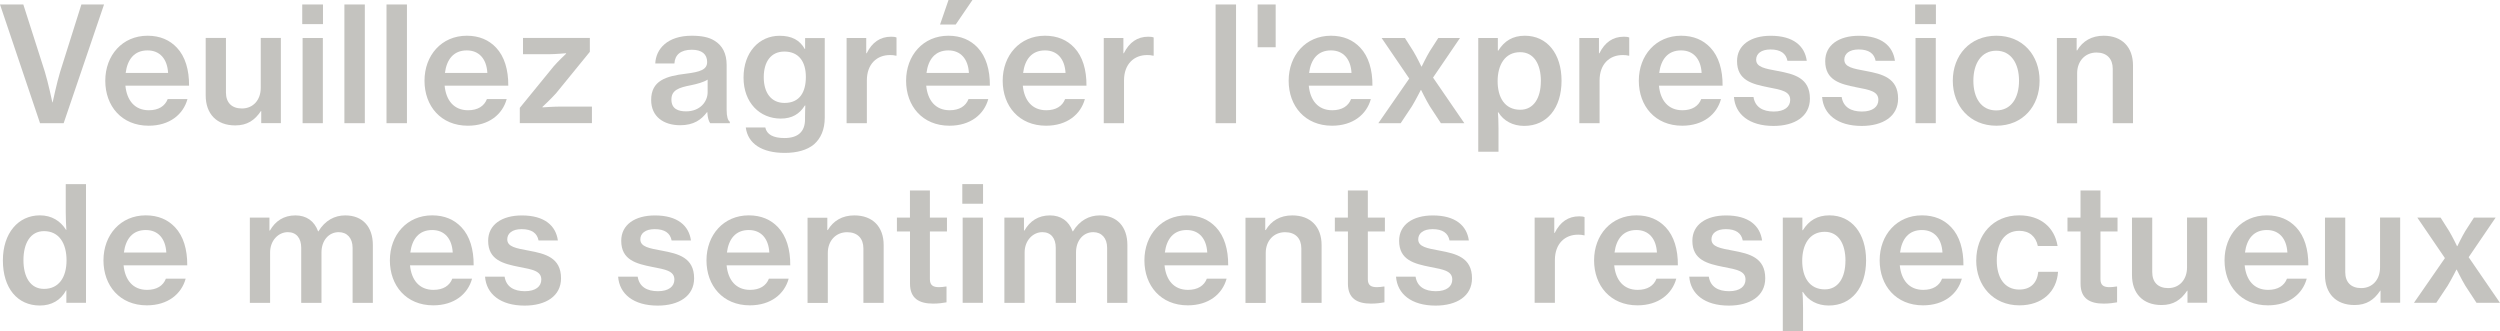 <?xml version="1.0" encoding="UTF-8"?>
<svg id="_レイヤー_2" data-name="レイヤー 2" xmlns="http://www.w3.org/2000/svg" viewBox="0 0 563.96 74.75">
  <defs>
    <style>
      .cls-1 {
        fill: #c4c3bf;
        stroke-width: 0px;
      }
    </style>
  </defs>
  <g id="_クレジット1" data-name="クレジット1">
    <g>
      <path class="cls-1" d="M0,1.01h5.26l4.86,15.19c.76,2.48,1.69,6.88,1.69,6.88h.07s.94-4.43,1.69-6.88L18.36,1.01h5.11l-9.11,26.78h-5.33L0,1.01Z"/>
      <path class="cls-1" d="M23.75,18.21c0-5.72,3.85-10.15,9.54-10.15,2.81,0,5,.97,6.62,2.7,1.87,1.98,2.77,5,2.74,8.57h-14.36c.32,3.31,2.09,5.54,5.29,5.54,2.2,0,3.64-.94,4.25-2.52h4.46c-.94,3.46-4.03,6.01-8.75,6.01-6.12,0-9.79-4.46-9.79-10.15ZM28.35,16.45h9.57c-.18-3.17-1.87-5.08-4.64-5.08-2.99,0-4.54,2.05-4.93,5.08Z"/>
      <path class="cls-1" d="M58.93,27.79v-2.74h-.07c-1.4,2.09-3.1,3.24-5.8,3.24-4.21,0-6.66-2.63-6.66-6.77v-12.96h4.57v12.31c0,2.27,1.3,3.6,3.6,3.6,2.59,0,4.25-1.98,4.25-4.64v-11.27h4.54v19.22h-4.43Z"/>
      <path class="cls-1" d="M68.18,1.01h4.68v4.43h-4.68V1.01ZM68.26,8.57h4.57v19.22h-4.57V8.57Z"/>
      <path class="cls-1" d="M77.69,1.01h4.61v26.78h-4.61V1.01Z"/>
      <path class="cls-1" d="M87.19,1.01h4.61v26.78h-4.61V1.01Z"/>
      <path class="cls-1" d="M95.76,18.21c0-5.72,3.85-10.15,9.54-10.15,2.81,0,5,.97,6.62,2.7,1.87,1.98,2.77,5,2.74,8.57h-14.36c.32,3.31,2.09,5.54,5.29,5.54,2.2,0,3.64-.94,4.25-2.52h4.46c-.94,3.46-4.03,6.01-8.75,6.01-6.12,0-9.79-4.46-9.79-10.15ZM100.37,16.45h9.57c-.18-3.17-1.87-5.08-4.64-5.08-2.99,0-4.54,2.05-4.93,5.08Z"/>
      <path class="cls-1" d="M117.26,24.33l7.67-9.4c.97-1.12,2.77-2.81,2.77-2.81v-.11s-2.41.22-3.89.22h-5.83v-3.67h15.08v3.13l-7.63,9.36c-1.08,1.22-3.06,3.06-3.06,3.06v.11s2.59-.18,4.18-.18h6.98v3.74h-16.27v-3.46Z"/>
      <path class="cls-1" d="M159.56,25.3h-.07c-1.26,1.69-2.99,2.95-6.05,2.95-3.74,0-6.55-1.94-6.55-5.69,0-4.36,3.31-5.4,7.88-5.94,3.17-.4,4.75-.9,4.75-2.63s-1.15-2.77-3.46-2.77c-2.56,0-3.82,1.19-3.92,3.1h-4.32c.14-3.28,2.74-6.26,8.21-6.26,2.2,0,3.89.32,5.15,1.12,1.8,1.08,2.74,2.92,2.74,5.47v10.12c0,1.58.29,2.41.72,2.7v.32h-4.43c-.32-.43-.58-1.19-.65-2.48ZM159.63,20.8v-2.84c-.9.58-2.34.97-3.74,1.26-2.81.54-4.43,1.12-4.43,3.24s1.55,2.66,3.31,2.66c3.13,0,4.86-2.16,4.86-4.32Z"/>
      <path class="cls-1" d="M168.25,28.76h4.39c.32,1.58,1.8,2.38,4.32,2.38,3.06,0,4.64-1.44,4.64-4.21v-.47c0-1.04.04-2.02.07-2.66h-.11c-1.19,1.91-2.88,2.95-5.44,2.95-4.68,0-8.39-3.53-8.39-9.25s3.53-9.43,8.13-9.43c2.7,0,4.54.94,5.69,2.99h.07v-2.48h4.43v17.96c0,2.7-.9,4.68-2.41,6.01-1.58,1.33-3.92,1.94-6.62,1.94-5.15,0-8.31-2.09-8.78-5.72ZM181.79,17.35c0-3.42-1.58-5.72-4.86-5.72-2.99,0-4.64,2.27-4.64,5.79s1.69,5.8,4.68,5.8c3.49,0,4.82-2.52,4.82-5.87Z"/>
      <path class="cls-1" d="M195.4,12.02h.11c1.22-2.48,3.06-3.74,5.51-3.74.54,0,.9.04,1.22.18v4.1h-.14c-.43-.11-.79-.14-1.26-.14-3.02-.04-5.29,2.02-5.29,5.72v9.65h-4.57V8.57h4.43v3.46Z"/>
      <path class="cls-1" d="M204.4,18.21c0-5.72,3.85-10.15,9.54-10.15,2.81,0,5,.97,6.62,2.7,1.87,1.98,2.77,5,2.74,8.57h-14.36c.32,3.31,2.09,5.54,5.29,5.54,2.2,0,3.64-.94,4.25-2.52h4.46c-.94,3.46-4.03,6.01-8.75,6.01-6.12,0-9.79-4.46-9.79-10.15ZM209,16.45h9.57c-.18-3.17-1.87-5.08-4.64-5.08-2.99,0-4.54,2.05-4.93,5.08ZM213.97,0h5.4l-3.78,5.54h-3.53l1.91-5.54Z"/>
      <path class="cls-1" d="M226.19,18.21c0-5.72,3.85-10.15,9.54-10.15,2.81,0,5,.97,6.62,2.7,1.87,1.98,2.77,5,2.74,8.57h-14.36c.32,3.31,2.09,5.54,5.29,5.54,2.2,0,3.64-.94,4.25-2.52h4.46c-.94,3.46-4.03,6.01-8.75,6.01-6.12,0-9.79-4.46-9.79-10.15ZM230.8,16.45h9.57c-.18-3.17-1.87-5.08-4.64-5.08-2.99,0-4.54,2.05-4.93,5.08Z"/>
      <path class="cls-1" d="M253.41,12.02h.11c1.22-2.48,3.06-3.74,5.51-3.74.54,0,.9.04,1.22.18v4.1h-.14c-.43-.11-.79-.14-1.26-.14-3.02-.04-5.29,2.02-5.29,5.72v9.65h-4.57V8.57h4.43v3.46Z"/>
      <path class="cls-1" d="M274.22,1.01h4.61v26.78h-4.61V1.01Z"/>
      <path class="cls-1" d="M283.7,1.01h4.07v9.65h-4.07V1.01Z"/>
      <path class="cls-1" d="M290.7,18.21c0-5.72,3.85-10.15,9.54-10.15,2.81,0,5,.97,6.62,2.7,1.87,1.98,2.77,5,2.74,8.57h-14.36c.32,3.31,2.09,5.54,5.29,5.54,2.2,0,3.64-.94,4.25-2.52h4.46c-.94,3.46-4.03,6.01-8.75,6.01-6.12,0-9.79-4.46-9.79-10.15ZM295.31,16.45h9.57c-.18-3.17-1.87-5.08-4.64-5.08-2.99,0-4.54,2.05-4.93,5.08Z"/>
      <path class="cls-1" d="M317.9,17.71l-6.23-9.14h5.26l1.91,3.02c.79,1.3,1.8,3.42,1.8,3.42h.07s1.04-2.16,1.8-3.42l1.94-3.02h4.9l-6.08,8.93,7.06,10.29h-5.29l-2.52-3.85c-.83-1.37-1.94-3.64-1.94-3.64h-.07s-1.15,2.27-1.98,3.64l-2.56,3.85h-5.04l6.98-10.08Z"/>
      <path class="cls-1" d="M333.46,8.57h4.43v2.84h.11c1.37-2.2,3.28-3.35,5.98-3.35,5,0,8.28,4.03,8.28,10.15s-3.24,10.19-8.42,10.19c-2.56,0-4.64-1.12-5.83-3.06h-.11c.07.72.14,1.94.14,3.74v5.15h-4.57V8.57ZM347.6,18.32c0-3.82-1.55-6.55-4.68-6.55-3.46,0-5.08,2.92-5.08,6.55s1.58,6.44,5.11,6.44c3.02,0,4.64-2.66,4.64-6.44Z"/>
      <path class="cls-1" d="M360.69,12.02h.11c1.22-2.48,3.06-3.74,5.51-3.74.54,0,.9.04,1.22.18v4.1h-.14c-.43-.11-.79-.14-1.26-.14-3.02-.04-5.29,2.02-5.29,5.72v9.65h-4.57V8.57h4.43v3.46Z"/>
      <path class="cls-1" d="M369.69,18.21c0-5.72,3.85-10.15,9.54-10.15,2.81,0,5,.97,6.62,2.7,1.87,1.98,2.77,5,2.74,8.57h-14.36c.32,3.31,2.09,5.54,5.29,5.54,2.2,0,3.64-.94,4.25-2.52h4.46c-.94,3.46-4.03,6.01-8.75,6.01-6.12,0-9.79-4.46-9.79-10.15ZM374.29,16.45h9.57c-.18-3.17-1.87-5.08-4.64-5.08-2.99,0-4.54,2.05-4.93,5.08Z"/>
      <path class="cls-1" d="M391.17,21.88h4.39c.36,2.3,2.12,3.28,4.57,3.28s3.71-1.08,3.71-2.63c0-1.91-1.94-2.27-4.97-2.84-3.6-.72-7.02-1.55-7.02-5.9,0-3.64,3.1-5.72,7.6-5.72,5.11,0,7.67,2.3,8.13,5.65h-4.36c-.32-1.66-1.55-2.56-3.82-2.56-2.12,0-3.24.97-3.24,2.3,0,1.69,1.98,2.02,4.9,2.56,3.64.68,7.23,1.55,7.23,6.23,0,4.03-3.46,6.16-8.21,6.16-5.47,0-8.64-2.63-8.93-6.52Z"/>
      <path class="cls-1" d="M411.06,21.88h4.39c.36,2.3,2.12,3.28,4.57,3.28s3.71-1.08,3.71-2.63c0-1.91-1.94-2.27-4.97-2.84-3.6-.72-7.02-1.55-7.02-5.9,0-3.64,3.1-5.72,7.6-5.72,5.11,0,7.67,2.3,8.13,5.65h-4.36c-.32-1.66-1.55-2.56-3.82-2.56-2.12,0-3.24.97-3.24,2.3,0,1.69,1.98,2.02,4.9,2.56,3.64.68,7.23,1.55,7.23,6.23,0,4.03-3.46,6.16-8.21,6.16-5.47,0-8.64-2.63-8.93-6.52Z"/>
      <path class="cls-1" d="M432.03,1.01h4.68v4.43h-4.68V1.01ZM432.11,8.57h4.57v19.22h-4.57V8.57Z"/>
      <path class="cls-1" d="M440.52,18.21c0-5.72,3.85-10.15,9.83-10.15s9.75,4.43,9.75,10.15-3.78,10.15-9.75,10.15-9.83-4.46-9.83-10.15ZM455.46,18.21c0-3.89-1.8-6.77-5.15-6.77s-5.15,2.88-5.15,6.77,1.76,6.7,5.15,6.7,5.15-2.84,5.15-6.7Z"/>
      <path class="cls-1" d="M468.46,11.37h.11c1.26-2.12,3.28-3.31,5.98-3.31,4.14,0,6.62,2.56,6.62,6.7v13.03h-4.57v-12.27c0-2.27-1.33-3.67-3.67-3.67-2.56,0-4.36,1.94-4.36,4.68v11.27h-4.57V8.57h4.46v2.81Z"/>
      <path class="cls-1" d="M.65,58.73c0-6.12,3.46-10.15,8.35-10.15,2.66,0,4.64,1.26,5.9,3.28h.07c-.07-1.04-.14-2.56-.14-4v-6.33h4.57v26.78h-4.43v-2.81h-.07c-1.19,2.23-3.28,3.42-5.9,3.42-5.08,0-8.35-3.92-8.35-10.19ZM15.01,58.73c0-3.85-1.69-6.59-5.08-6.59-3.1,0-4.64,2.77-4.64,6.55s1.55,6.48,4.64,6.48c3.38,0,5.08-2.66,5.08-6.44Z"/>
      <path class="cls-1" d="M23.34,58.73c0-5.72,3.85-10.15,9.54-10.15,2.81,0,5,.97,6.62,2.7,1.87,1.98,2.77,5,2.74,8.57h-14.36c.32,3.31,2.09,5.54,5.29,5.54,2.2,0,3.64-.94,4.25-2.52h4.46c-.94,3.46-4.03,6.01-8.75,6.01-6.12,0-9.79-4.46-9.79-10.15ZM27.95,56.97h9.57c-.18-3.17-1.87-5.08-4.64-5.08-2.99,0-4.54,2.05-4.93,5.08Z"/>
      <path class="cls-1" d="M56.35,49.09h4.43v2.92h.11c1.22-2.16,3.13-3.42,5.76-3.42,2.41,0,4.25,1.22,5.11,3.6h.07c1.51-2.48,3.67-3.6,6.05-3.6,3.92,0,6.23,2.56,6.23,6.7v13.03h-4.57v-12.42c0-2.2-1.26-3.53-3.13-3.53-2.23,0-3.89,1.87-3.89,4.57v11.38h-4.57v-12.42c0-2.2-1.12-3.53-3.02-3.53-2.12,0-4,1.87-4,4.57v11.38h-4.57v-19.22Z"/>
      <path class="cls-1" d="M87.95,58.73c0-5.72,3.85-10.15,9.54-10.15,2.81,0,5,.97,6.62,2.7,1.87,1.98,2.77,5,2.74,8.57h-14.36c.32,3.31,2.09,5.54,5.29,5.54,2.2,0,3.64-.94,4.25-2.52h4.46c-.94,3.46-4.03,6.01-8.75,6.01-6.12,0-9.79-4.46-9.79-10.15ZM92.56,56.97h9.57c-.18-3.17-1.87-5.08-4.64-5.08-2.99,0-4.54,2.05-4.93,5.08Z"/>
      <path class="cls-1" d="M109.44,62.41h4.39c.36,2.3,2.12,3.28,4.57,3.28s3.71-1.08,3.71-2.63c0-1.91-1.94-2.27-4.97-2.84-3.6-.72-7.02-1.55-7.02-5.9,0-3.64,3.1-5.72,7.6-5.72,5.11,0,7.67,2.3,8.13,5.65h-4.36c-.32-1.66-1.55-2.56-3.82-2.56-2.12,0-3.24.97-3.24,2.3,0,1.69,1.98,2.02,4.9,2.56,3.64.68,7.23,1.55,7.23,6.23,0,4.03-3.46,6.16-8.21,6.16-5.47,0-8.64-2.63-8.93-6.52Z"/>
      <path class="cls-1" d="M139.46,62.41h4.39c.36,2.3,2.12,3.28,4.57,3.28s3.71-1.08,3.71-2.63c0-1.91-1.94-2.27-4.97-2.84-3.6-.72-7.02-1.55-7.02-5.9,0-3.64,3.1-5.72,7.6-5.72,5.11,0,7.67,2.3,8.13,5.65h-4.36c-.32-1.66-1.55-2.56-3.82-2.56-2.12,0-3.24.97-3.24,2.3,0,1.69,1.98,2.02,4.9,2.56,3.64.68,7.23,1.55,7.23,6.23,0,4.03-3.46,6.16-8.21,6.16-5.47,0-8.64-2.63-8.93-6.52Z"/>
      <path class="cls-1" d="M159.37,58.73c0-5.72,3.85-10.15,9.54-10.15,2.81,0,5,.97,6.62,2.7,1.87,1.98,2.77,5,2.74,8.57h-14.36c.32,3.31,2.09,5.54,5.29,5.54,2.2,0,3.64-.94,4.25-2.52h4.46c-.94,3.46-4.03,6.01-8.75,6.01-6.12,0-9.79-4.46-9.79-10.15ZM163.98,56.97h9.57c-.18-3.17-1.87-5.08-4.64-5.08-2.99,0-4.54,2.05-4.93,5.08Z"/>
      <path class="cls-1" d="M186.63,51.9h.11c1.26-2.12,3.28-3.31,5.98-3.31,4.14,0,6.62,2.56,6.62,6.7v13.03h-4.57v-12.27c0-2.27-1.33-3.67-3.67-3.67-2.56,0-4.36,1.94-4.36,4.68v11.27h-4.57v-19.22h4.46v2.81Z"/>
      <path class="cls-1" d="M202.32,49.09h2.95v-6.12h4.5v6.12h3.85v3.13h-3.85v10.76c0,1.4.76,1.8,2.05,1.8.47,0,1.12-.07,1.48-.14h.22v3.56c-.76.14-1.8.29-3.02.29-3.1,0-5.22-1.12-5.22-4.5v-11.77h-2.95v-3.13Z"/>
      <path class="cls-1" d="M217.08,41.53h4.68v4.43h-4.68v-4.43ZM217.16,49.09h4.57v19.22h-4.57v-19.22Z"/>
      <path class="cls-1" d="M226.56,49.09h4.43v2.92h.11c1.22-2.16,3.13-3.42,5.76-3.42,2.41,0,4.25,1.22,5.11,3.6h.07c1.51-2.48,3.67-3.6,6.05-3.6,3.92,0,6.23,2.56,6.23,6.7v13.03h-4.57v-12.42c0-2.2-1.26-3.53-3.13-3.53-2.23,0-3.89,1.87-3.89,4.57v11.38h-4.57v-12.42c0-2.2-1.12-3.53-3.02-3.53-2.12,0-4,1.87-4,4.57v11.38h-4.57v-19.22Z"/>
      <path class="cls-1" d="M258.16,58.73c0-5.72,3.85-10.15,9.54-10.15,2.81,0,5,.97,6.62,2.7,1.87,1.98,2.77,5,2.74,8.57h-14.36c.32,3.31,2.09,5.54,5.29,5.54,2.2,0,3.64-.94,4.25-2.52h4.46c-.94,3.46-4.03,6.01-8.75,6.01-6.12,0-9.79-4.46-9.79-10.15ZM262.77,56.97h9.57c-.18-3.17-1.87-5.08-4.64-5.08-2.99,0-4.54,2.05-4.93,5.08Z"/>
      <path class="cls-1" d="M285.42,51.9h.11c1.26-2.12,3.28-3.31,5.98-3.31,4.14,0,6.62,2.56,6.62,6.7v13.03h-4.57v-12.27c0-2.27-1.33-3.67-3.67-3.67-2.56,0-4.36,1.94-4.36,4.68v11.27h-4.57v-19.22h4.46v2.81Z"/>
      <path class="cls-1" d="M301.11,49.09h2.95v-6.12h4.5v6.12h3.85v3.13h-3.85v10.76c0,1.4.76,1.8,2.05,1.8.47,0,1.12-.07,1.48-.14h.22v3.56c-.76.14-1.8.29-3.02.29-3.1,0-5.22-1.12-5.22-4.5v-11.77h-2.95v-3.13Z"/>
      <path class="cls-1" d="M314.94,62.41h4.39c.36,2.3,2.12,3.28,4.57,3.28s3.71-1.08,3.71-2.63c0-1.91-1.94-2.27-4.97-2.84-3.6-.72-7.02-1.55-7.02-5.9,0-3.64,3.1-5.72,7.6-5.72,5.11,0,7.67,2.3,8.13,5.65h-4.36c-.32-1.66-1.55-2.56-3.82-2.56-2.12,0-3.24.97-3.24,2.3,0,1.69,1.98,2.02,4.9,2.56,3.64.68,7.23,1.55,7.23,6.23,0,4.03-3.46,6.16-8.21,6.16-5.47,0-8.64-2.63-8.93-6.52Z"/>
      <path class="cls-1" d="M350.61,52.54h.11c1.22-2.48,3.06-3.74,5.51-3.74.54,0,.9.04,1.22.18v4.1h-.14c-.43-.11-.79-.14-1.26-.14-3.02-.04-5.29,2.02-5.29,5.72v9.65h-4.57v-19.22h4.43v3.46Z"/>
      <path class="cls-1" d="M359.6,58.73c0-5.72,3.85-10.15,9.54-10.15,2.81,0,5,.97,6.62,2.7,1.87,1.98,2.77,5,2.74,8.57h-14.36c.32,3.31,2.09,5.54,5.29,5.54,2.2,0,3.64-.94,4.25-2.52h4.46c-.94,3.46-4.03,6.01-8.75,6.01-6.12,0-9.79-4.46-9.79-10.15ZM364.21,56.97h9.57c-.18-3.17-1.87-5.08-4.64-5.08-2.99,0-4.54,2.05-4.93,5.08Z"/>
      <path class="cls-1" d="M381.09,62.41h4.39c.36,2.3,2.12,3.28,4.57,3.28s3.71-1.08,3.71-2.63c0-1.91-1.94-2.27-4.97-2.84-3.6-.72-7.02-1.55-7.02-5.9,0-3.64,3.1-5.72,7.6-5.72,5.11,0,7.67,2.3,8.13,5.65h-4.36c-.32-1.66-1.55-2.56-3.82-2.56-2.12,0-3.24.97-3.24,2.3,0,1.69,1.98,2.02,4.9,2.56,3.64.68,7.23,1.55,7.23,6.23,0,4.03-3.46,6.16-8.21,6.16-5.47,0-8.64-2.63-8.93-6.52Z"/>
      <path class="cls-1" d="M402.16,49.09h4.43v2.84h.11c1.37-2.2,3.28-3.35,5.98-3.35,5,0,8.28,4.03,8.28,10.15s-3.24,10.19-8.42,10.19c-2.56,0-4.64-1.12-5.83-3.06h-.11c.07.72.14,1.94.14,3.74v5.15h-4.57v-25.67ZM416.31,58.84c0-3.82-1.55-6.55-4.68-6.55-3.46,0-5.08,2.92-5.08,6.55s1.58,6.44,5.11,6.44c3.02,0,4.64-2.66,4.64-6.44Z"/>
      <path class="cls-1" d="M424.02,58.73c0-5.72,3.85-10.15,9.54-10.15,2.81,0,5,.97,6.62,2.7,1.87,1.98,2.77,5,2.74,8.57h-14.36c.32,3.31,2.09,5.54,5.29,5.54,2.2,0,3.64-.94,4.25-2.52h4.46c-.94,3.46-4.03,6.01-8.75,6.01-6.12,0-9.79-4.46-9.79-10.15ZM428.62,56.97h9.57c-.18-3.17-1.87-5.08-4.64-5.08-2.99,0-4.54,2.05-4.93,5.08Z"/>
      <path class="cls-1" d="M445.81,58.73c0-5.72,3.78-10.15,9.68-10.15,4.9,0,7.99,2.77,8.67,6.91h-4.46c-.43-2.09-1.87-3.42-4.18-3.42-3.35,0-5.08,2.77-5.08,6.66s1.73,6.59,5.08,6.59c2.52,0,4.03-1.48,4.28-4h4.46c-.29,4.46-3.56,7.56-8.71,7.56-5.94,0-9.75-4.46-9.75-10.15Z"/>
      <path class="cls-1" d="M466.38,49.09h2.95v-6.12h4.5v6.12h3.85v3.13h-3.85v10.76c0,1.4.76,1.8,2.05,1.8.47,0,1.12-.07,1.48-.14h.22v3.56c-.76.14-1.8.29-3.02.29-3.1,0-5.22-1.12-5.22-4.5v-11.77h-2.95v-3.13Z"/>
      <path class="cls-1" d="M493.46,68.31v-2.74h-.07c-1.4,2.09-3.1,3.24-5.79,3.24-4.21,0-6.66-2.63-6.66-6.77v-12.96h4.57v12.31c0,2.27,1.3,3.6,3.6,3.6,2.59,0,4.25-1.98,4.25-4.64v-11.27h4.54v19.22h-4.43Z"/>
      <path class="cls-1" d="M501.82,58.73c0-5.72,3.85-10.15,9.54-10.15,2.81,0,5,.97,6.62,2.7,1.87,1.98,2.77,5,2.74,8.57h-14.36c.32,3.31,2.09,5.54,5.29,5.54,2.2,0,3.64-.94,4.25-2.52h4.46c-.94,3.46-4.03,6.01-8.75,6.01-6.12,0-9.79-4.46-9.79-10.15ZM506.43,56.97h9.57c-.18-3.17-1.87-5.08-4.64-5.08-2.99,0-4.54,2.05-4.93,5.08Z"/>
      <path class="cls-1" d="M537.01,68.31v-2.74h-.07c-1.4,2.09-3.1,3.24-5.8,3.24-4.21,0-6.66-2.63-6.66-6.77v-12.96h4.57v12.31c0,2.27,1.3,3.6,3.6,3.6,2.59,0,4.25-1.98,4.25-4.64v-11.27h4.54v19.22h-4.43Z"/>
      <path class="cls-1" d="M551.54,58.23l-6.23-9.14h5.25l1.91,3.02c.79,1.3,1.8,3.42,1.8,3.42h.07s1.04-2.16,1.8-3.42l1.94-3.02h4.89l-6.08,8.93,7.06,10.29h-5.29l-2.52-3.85c-.83-1.37-1.94-3.64-1.94-3.64h-.07s-1.15,2.27-1.98,3.64l-2.56,3.85h-5.04l6.98-10.08Z"/>
    </g>
  </g>
</svg>